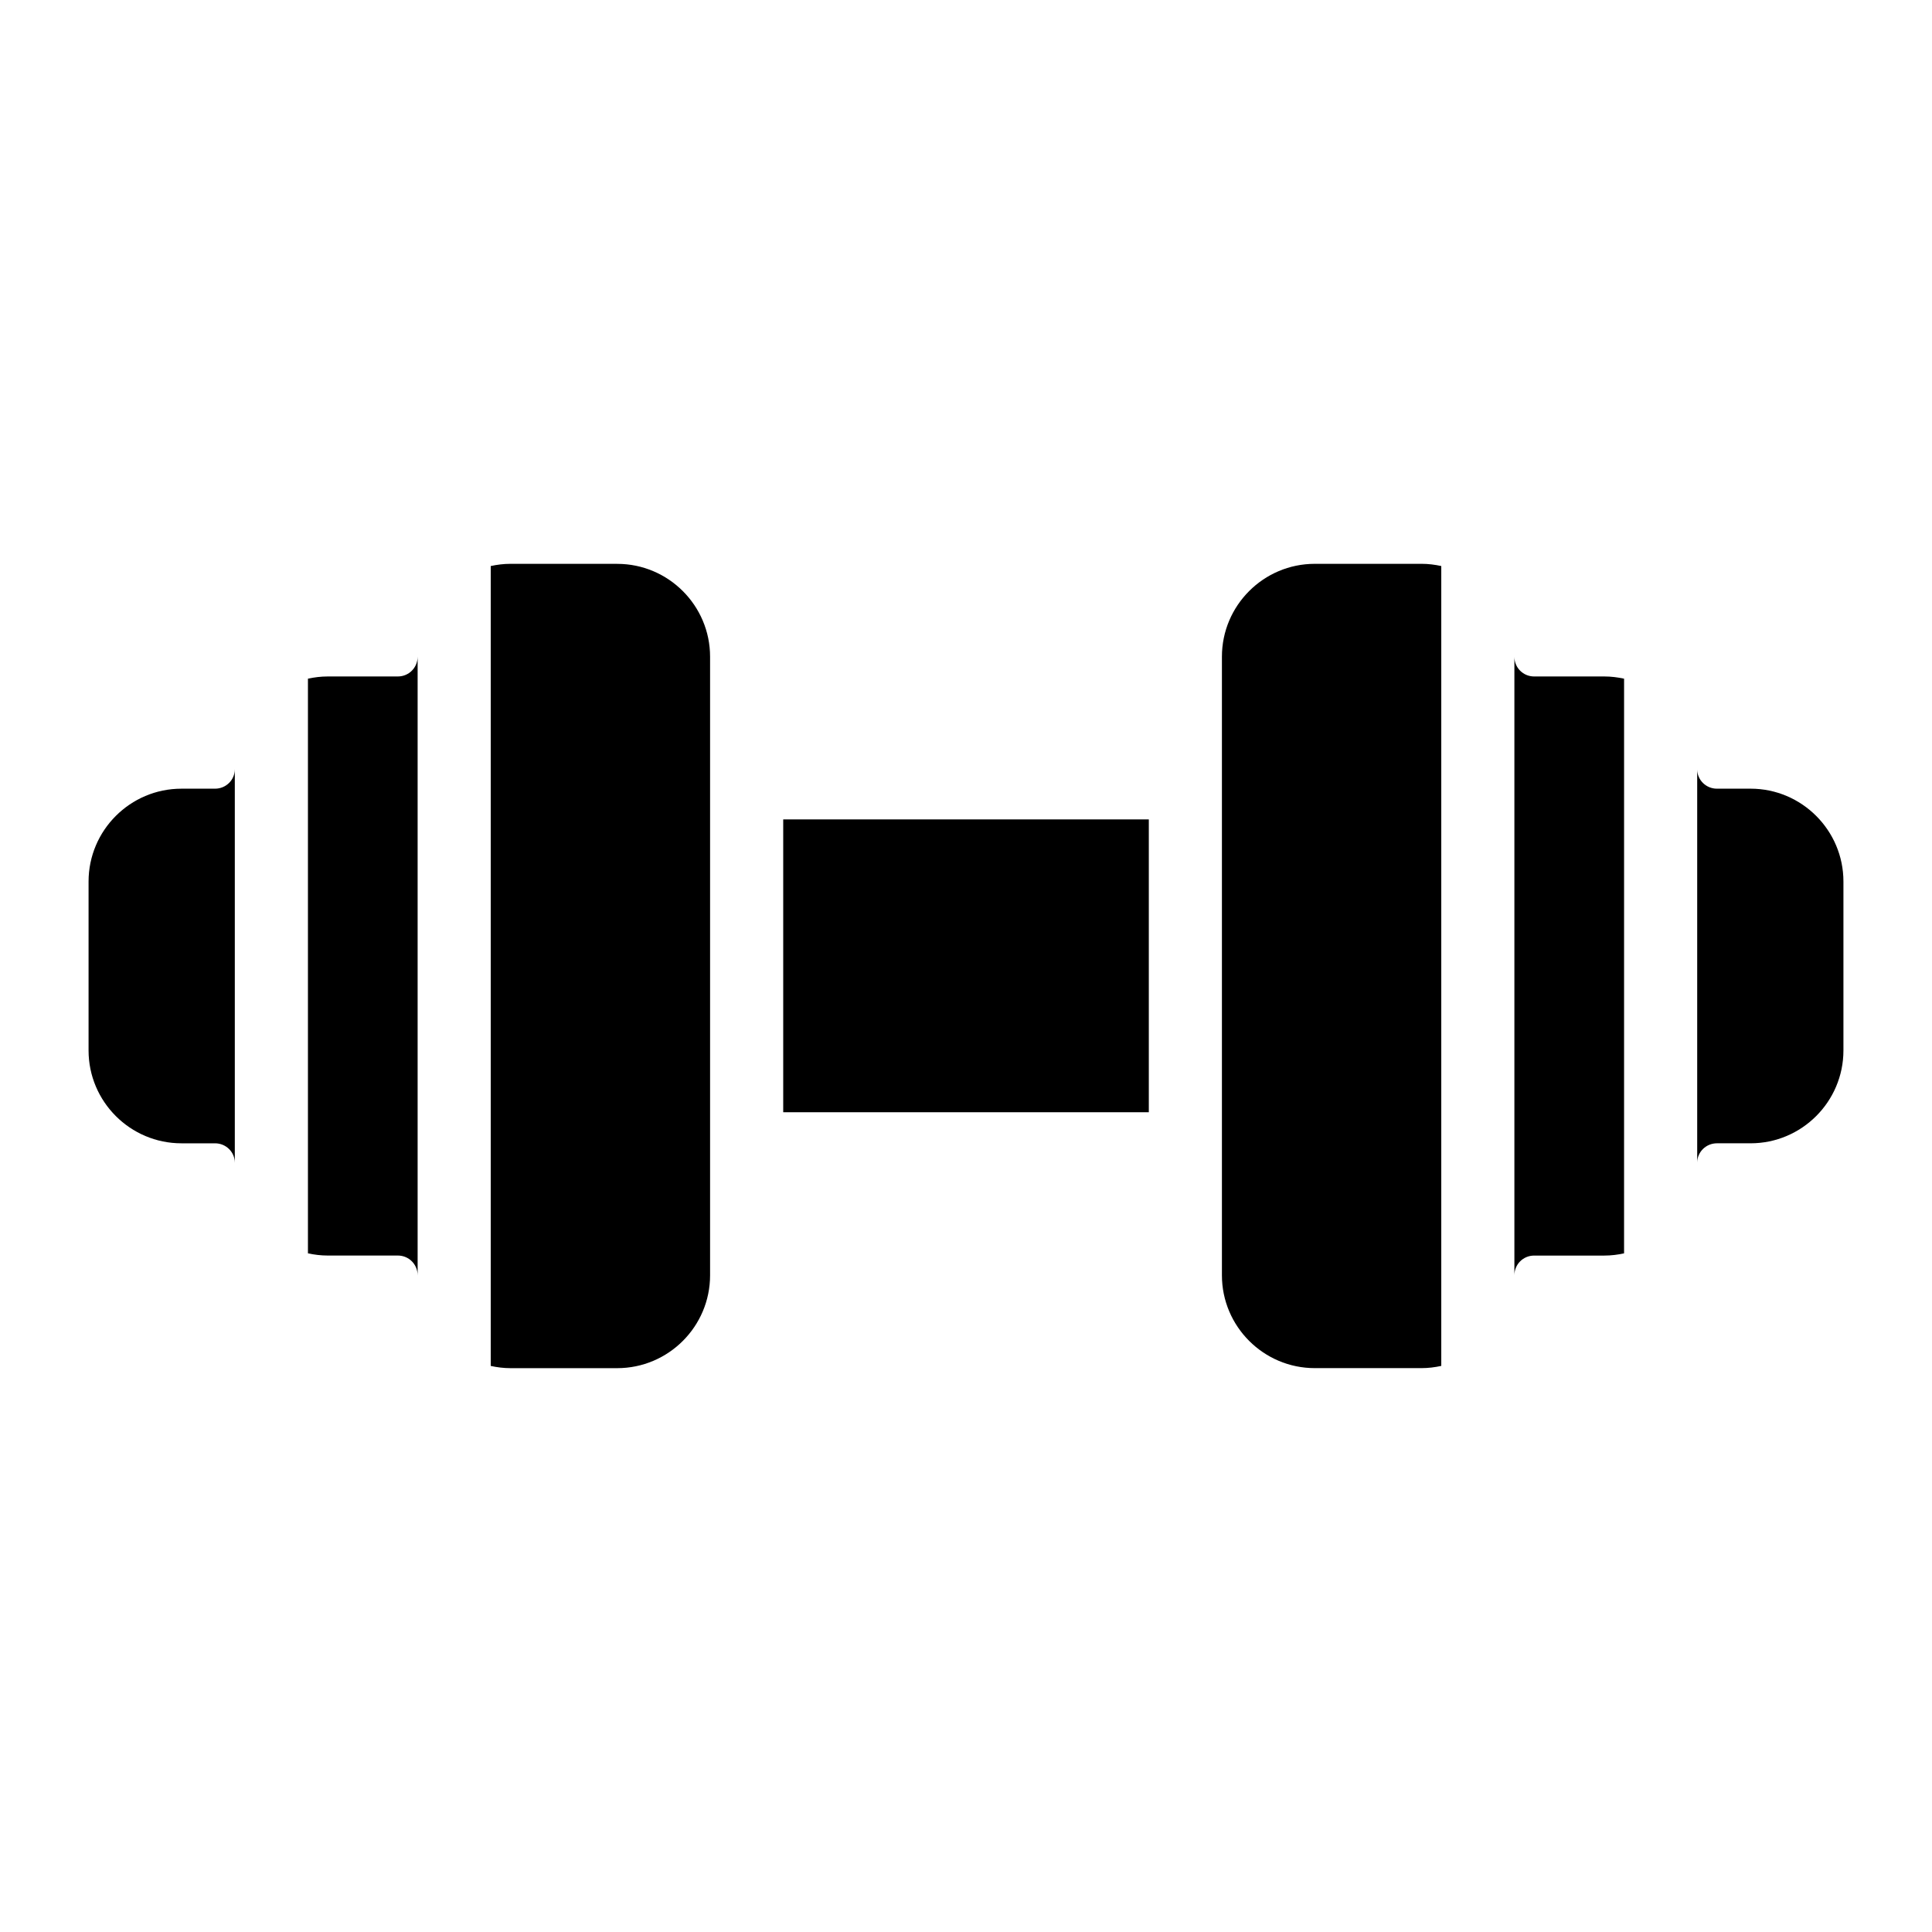 <?xml version="1.0" encoding="UTF-8"?>
<!-- Uploaded to: SVG Repo, www.svgrepo.com, Generator: SVG Repo Mixer Tools -->
<svg fill="#000000" width="800px" height="800px" version="1.1" viewBox="144 144 512 512" xmlns="http://www.w3.org/2000/svg">
 <g>
  <path d="m200.99 353.01h-8.91c-13.566 0-24.609 11.047-24.609 24.609v44.762c0 13.562 11.047 24.609 24.609 24.609h8.91c2.91 0 5.234 2.324 5.234 5.137 0 0.012 0.004 0.023 0.004 0.035v-104.32c0 0.012-0.004 0.023-0.004 0.035 0 2.809-2.324 5.133-5.234 5.133z"/>
  <path d="m249.44 323.27h-18.602c-1.797 0-3.539 0.219-5.231 0.586v152.29c1.688 0.367 3.43 0.586 5.231 0.586h18.602c2.906 0 5.231 2.328 5.231 5.234 0 0.012 0.004 0.023 0.004 0.035v-164c0 0.012-0.004 0.023-0.004 0.035 0 2.906-2.324 5.234-5.231 5.234z"/>
  <path d="m607.92 353.01h-8.914c-2.902 0-5.219-2.316-5.231-5.117v104.21c0.012-2.801 2.328-5.117 5.231-5.117h8.914c13.562 0 24.609-11.043 24.609-24.609v-44.762c0-13.562-11.047-24.609-24.609-24.609z"/>
  <path d="m550.56 323.27c-2.902 0-5.219-2.316-5.231-5.215v163.9c0.012-2.898 2.328-5.215 5.231-5.215h18.602c1.801 0 3.543-0.219 5.234-0.59l0.004-152.29c-1.691-0.367-3.438-0.59-5.234-0.59z"/>
  <path d="m307.57 293.42h-28.289c-1.797 0-3.539 0.219-5.231 0.586v211.98c1.688 0.371 3.43 0.59 5.227 0.59h28.289c13.566 0 24.613-11.047 24.613-24.609v-163.93c0-13.562-11.047-24.609-24.609-24.609z"/>
  <path d="m351.56 361.15h96.887v77.605h-96.887z"/>
  <path d="m492.43 293.42c-13.566 0-24.609 11.047-24.609 24.609v163.93c0 13.562 11.043 24.609 24.609 24.609h28.289c1.801 0 3.543-0.219 5.234-0.59v-211.97c-1.688-0.367-3.434-0.59-5.234-0.59z"/>
 </g>
</svg>